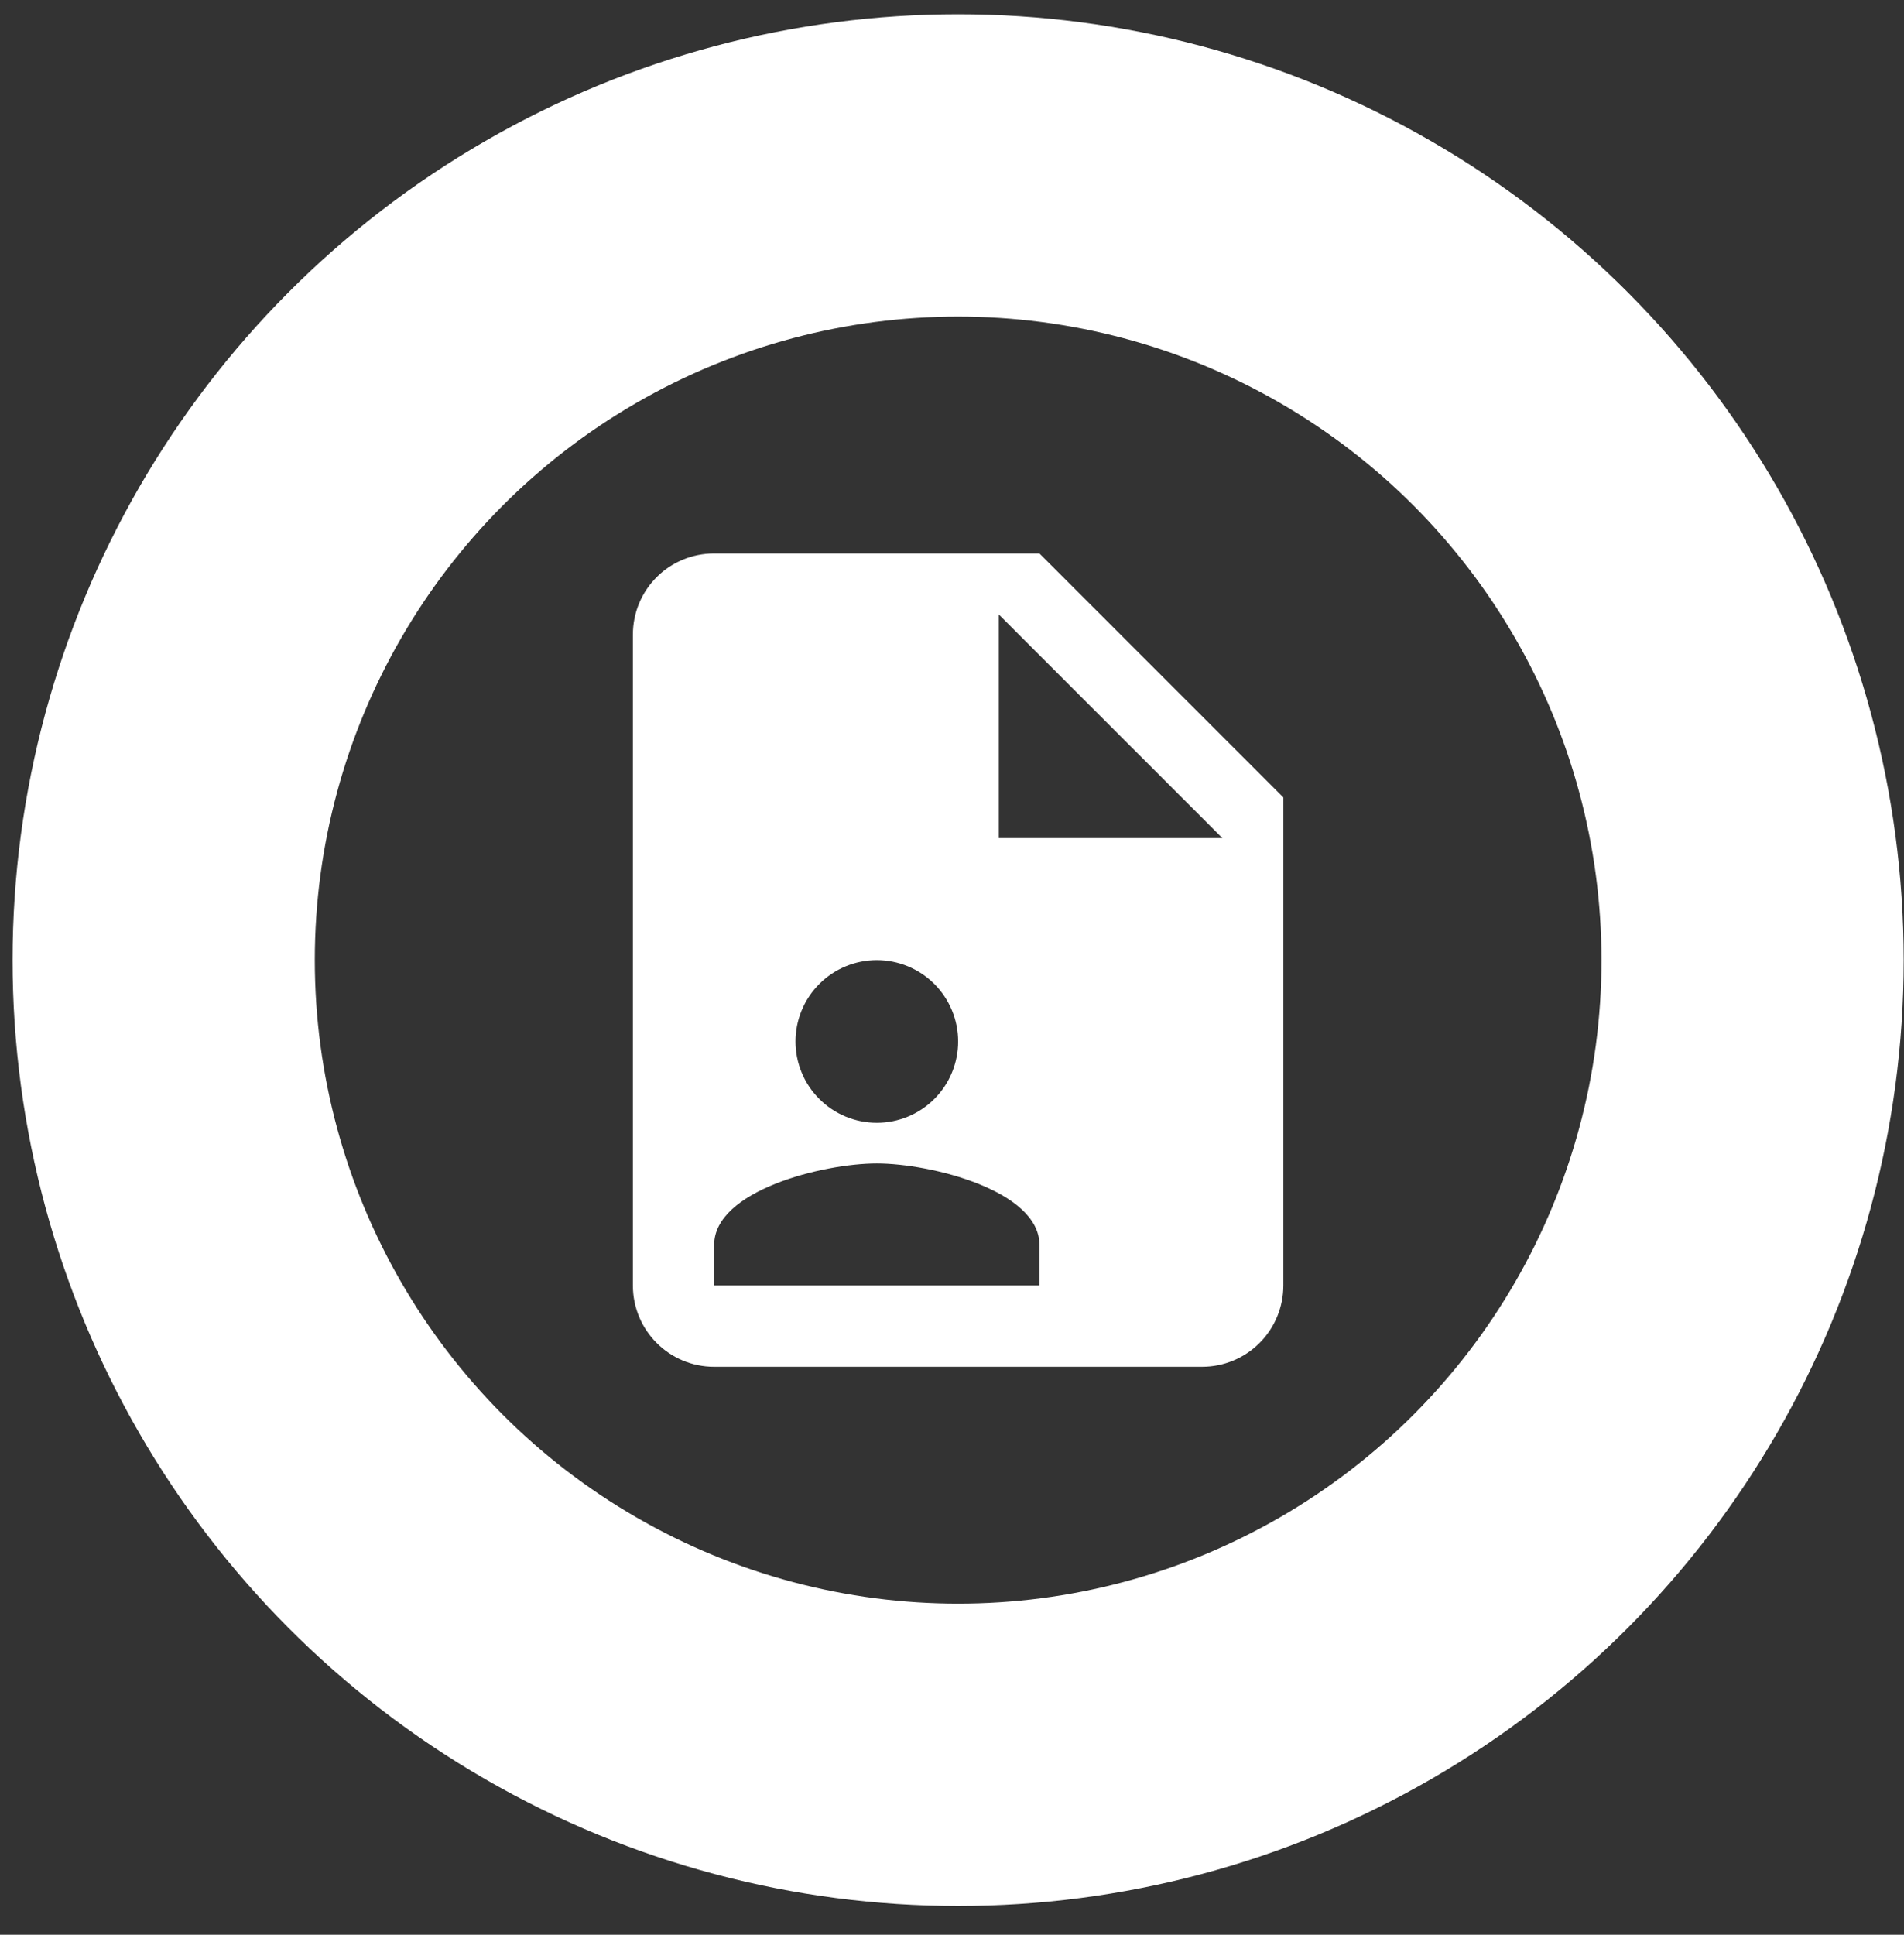 <svg  viewBox="0 0 63 64" fill="none" xmlns="http://www.w3.org/2000/svg">
<rect x="0" y="0" width="63" height="64" fill="#333333" stroke="none"/>
<circle cx="31.703" cy="31.76" r="26.287" stroke="white" stroke-width="10"/>
<path d="M33.048 27.724H40.447L33.048 20.326V27.724ZM23.631 18.308H34.393L42.464 26.379V42.522C42.464 43.235 42.181 43.92 41.676 44.424C41.172 44.929 40.487 45.212 39.774 45.212H23.631C22.138 45.212 20.941 44.002 20.941 42.522V20.998C20.941 19.505 22.138 18.308 23.631 18.308ZM34.393 42.522V41.177C34.393 39.388 30.801 38.486 29.012 38.486C27.223 38.486 23.631 39.388 23.631 41.177V42.522H34.393ZM29.012 31.76C28.299 31.76 27.614 32.044 27.11 32.548C26.605 33.053 26.322 33.737 26.322 34.451C26.322 35.164 26.605 35.849 27.11 36.353C27.614 36.858 28.299 37.141 29.012 37.141C29.726 37.141 30.41 36.858 30.915 36.353C31.419 35.849 31.703 35.164 31.703 34.451C31.703 33.737 31.419 33.053 30.915 32.548C30.41 32.044 29.726 31.76 29.012 31.76Z" fill="white"/>
</svg>
